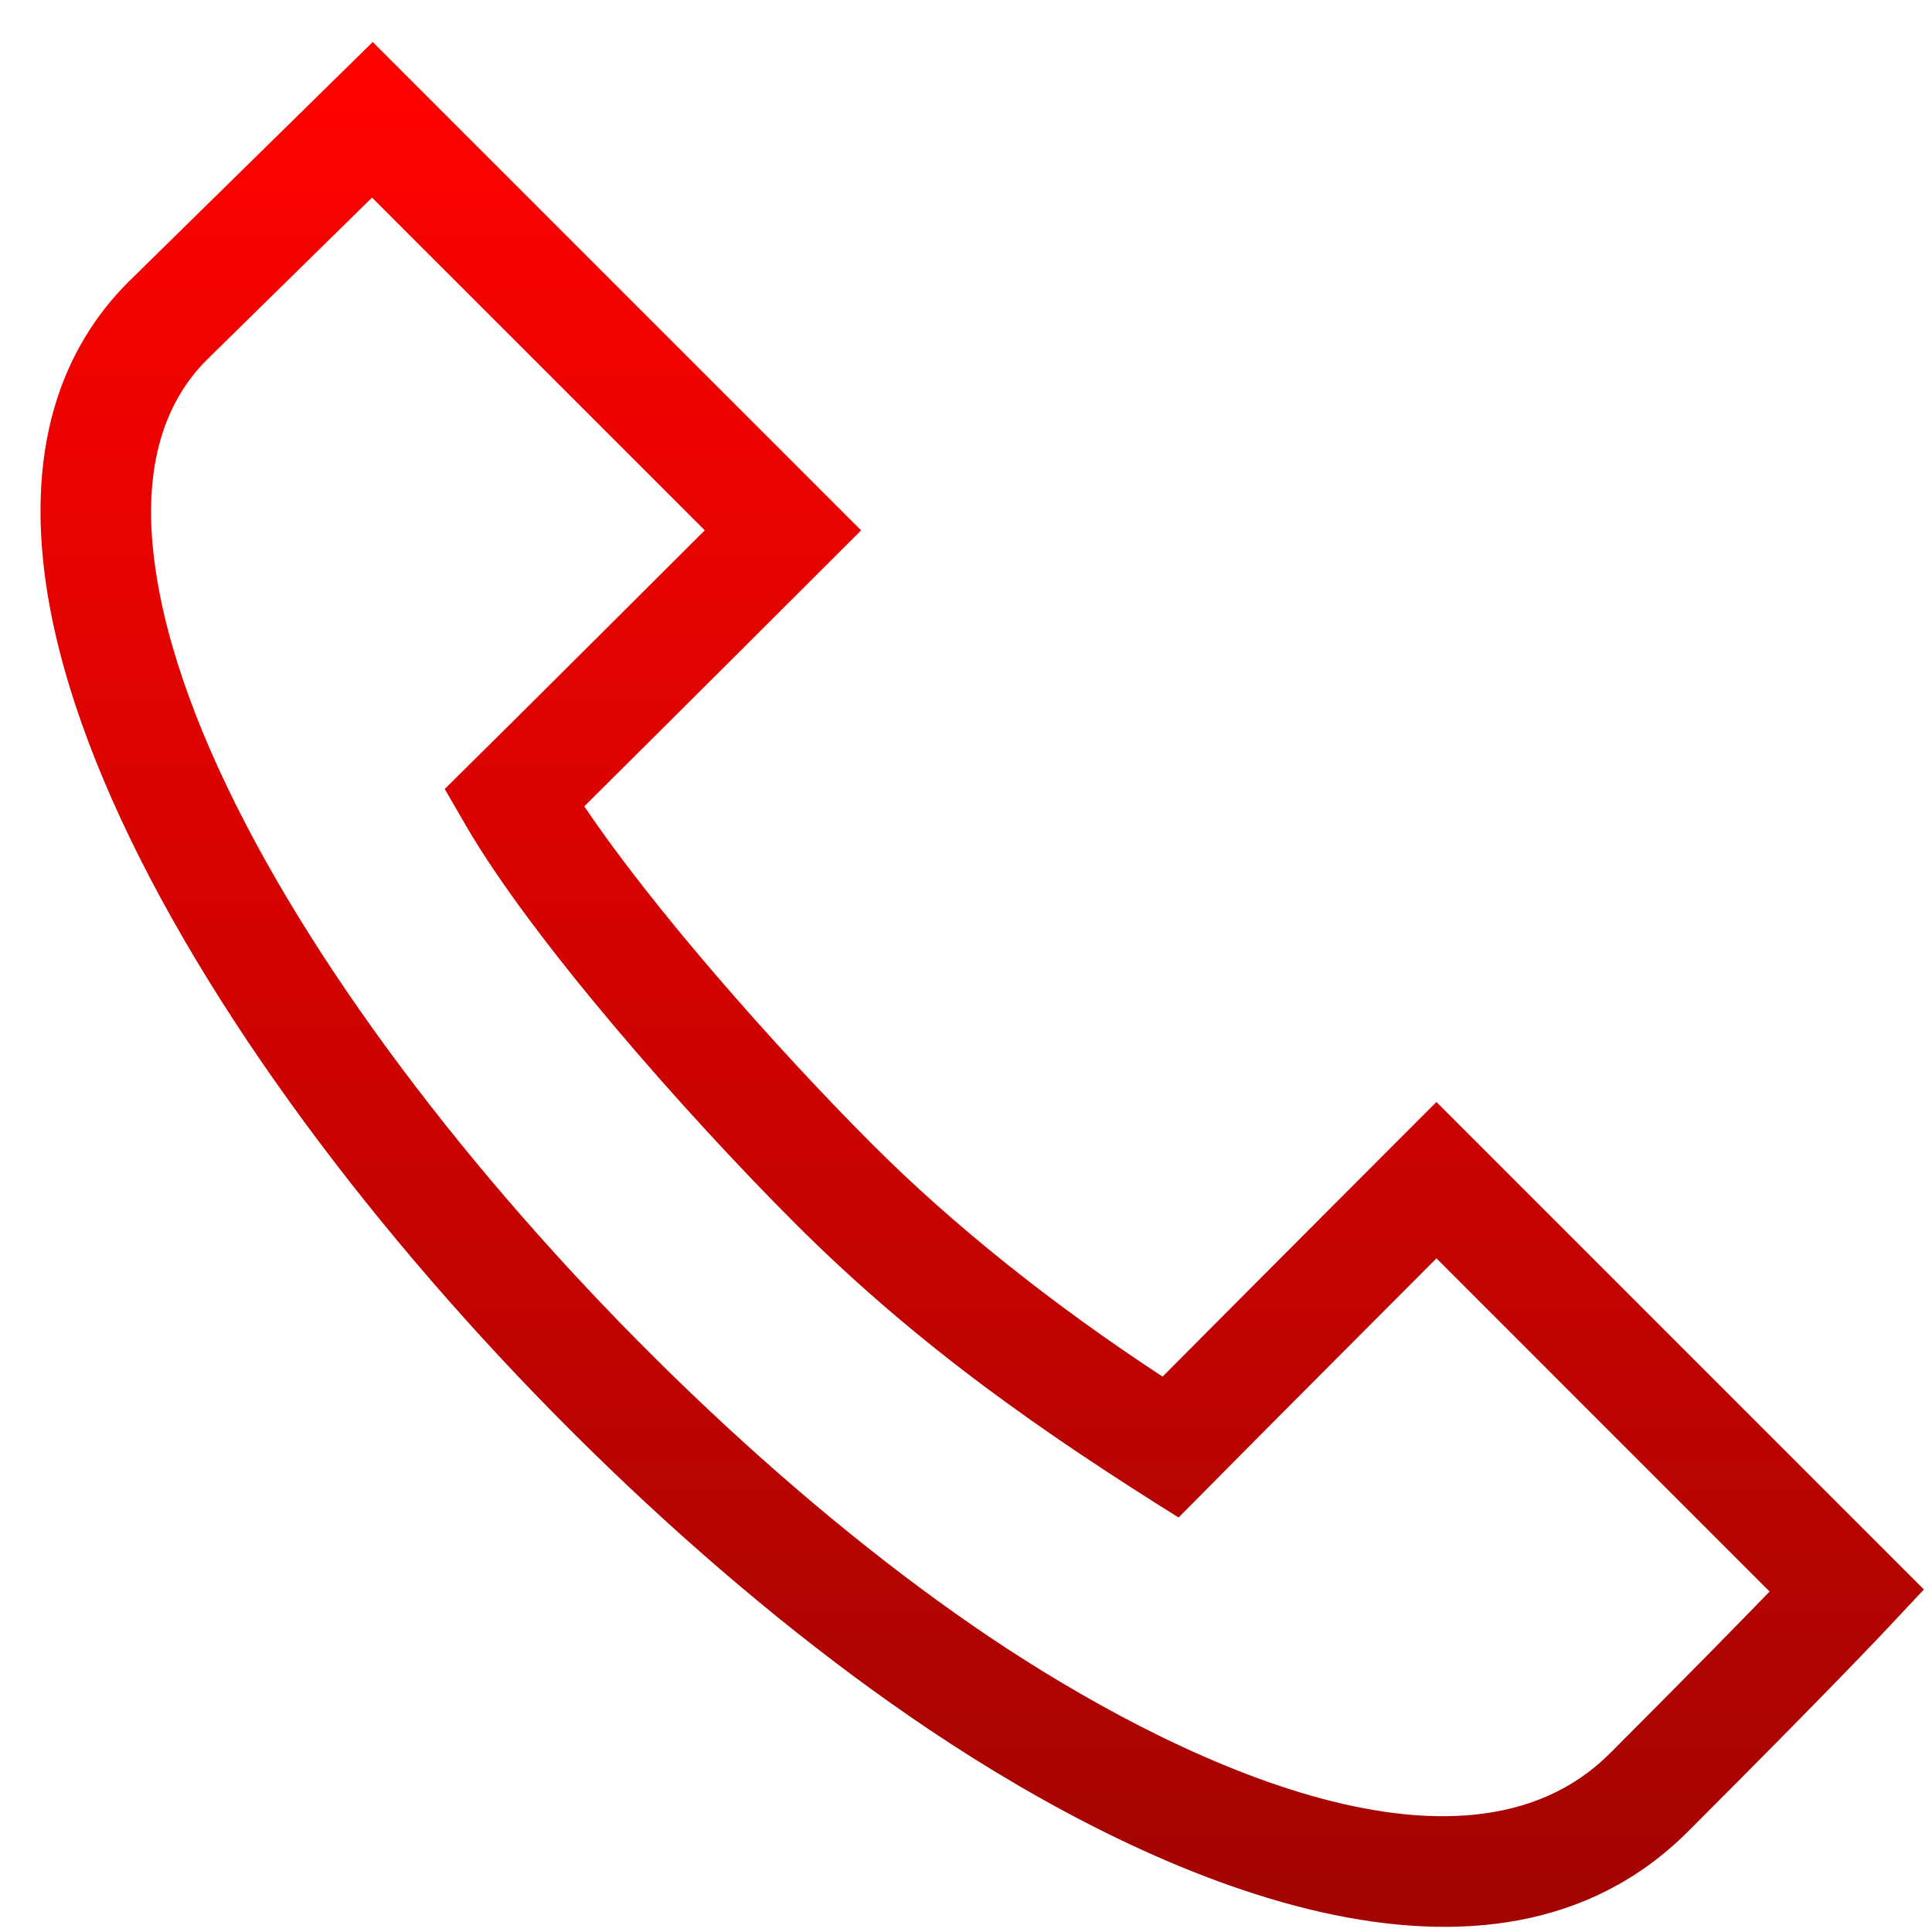 <?xml version="1.0" encoding="UTF-8"?> <svg xmlns="http://www.w3.org/2000/svg" width="41" height="41" viewBox="0 0 41 41" fill="none"> <g clip-path="url(#clip0)"> <path d="M30.483 23.386C28.982 24.889 26.636 27.237 24.672 29.214C22.338 27.686 20.228 26 18.531 24.303C16.436 22.208 13.816 19.225 12.4 17.111C14.198 15.326 16.549 12.978 18.274 11.255L7.91 0.891L2.739 5.969L2.731 5.976C1.284 7.424 0.671 9.399 0.91 11.848C1.673 19.678 11.248 31.02 19.712 36.7C24.613 39.989 31.657 43.034 35.823 38.867C38.848 35.842 40.004 34.61 40.052 34.559L40.828 33.731L30.483 23.386ZM34.165 37.209C31.011 40.362 24.756 37.26 21.019 34.753C13.165 29.481 3.933 18.684 3.244 11.62C3.077 9.906 3.461 8.566 4.386 7.639L7.895 4.193L14.956 11.254C11.375 14.829 10.296 15.895 9.438 16.744L9.893 17.529C11.275 19.909 14.48 23.569 16.873 25.962C19.498 28.587 22.193 30.441 25.011 32.204L25.671 31.538C27.119 30.076 29.224 27.966 30.484 26.704L37.554 33.775C36.9 34.45 35.806 35.567 34.165 37.209Z" fill="url(#paint0_linear)"></path> </g> <defs> <linearGradient id="paint0_linear" x1="20.844" y1="0.891" x2="20.844" y2="40.891" gradientUnits="userSpaceOnUse"> <stop stop-color="#FF4341"></stop> <stop offset="0" stop-color="#FF0200"></stop> <stop offset="1" stop-color="#A20402"></stop> </linearGradient> <clipPath id="clip0"> <rect x="0.859" y="0.891" width="40" height="40" fill="white"></rect> </clipPath> </defs> </svg> 